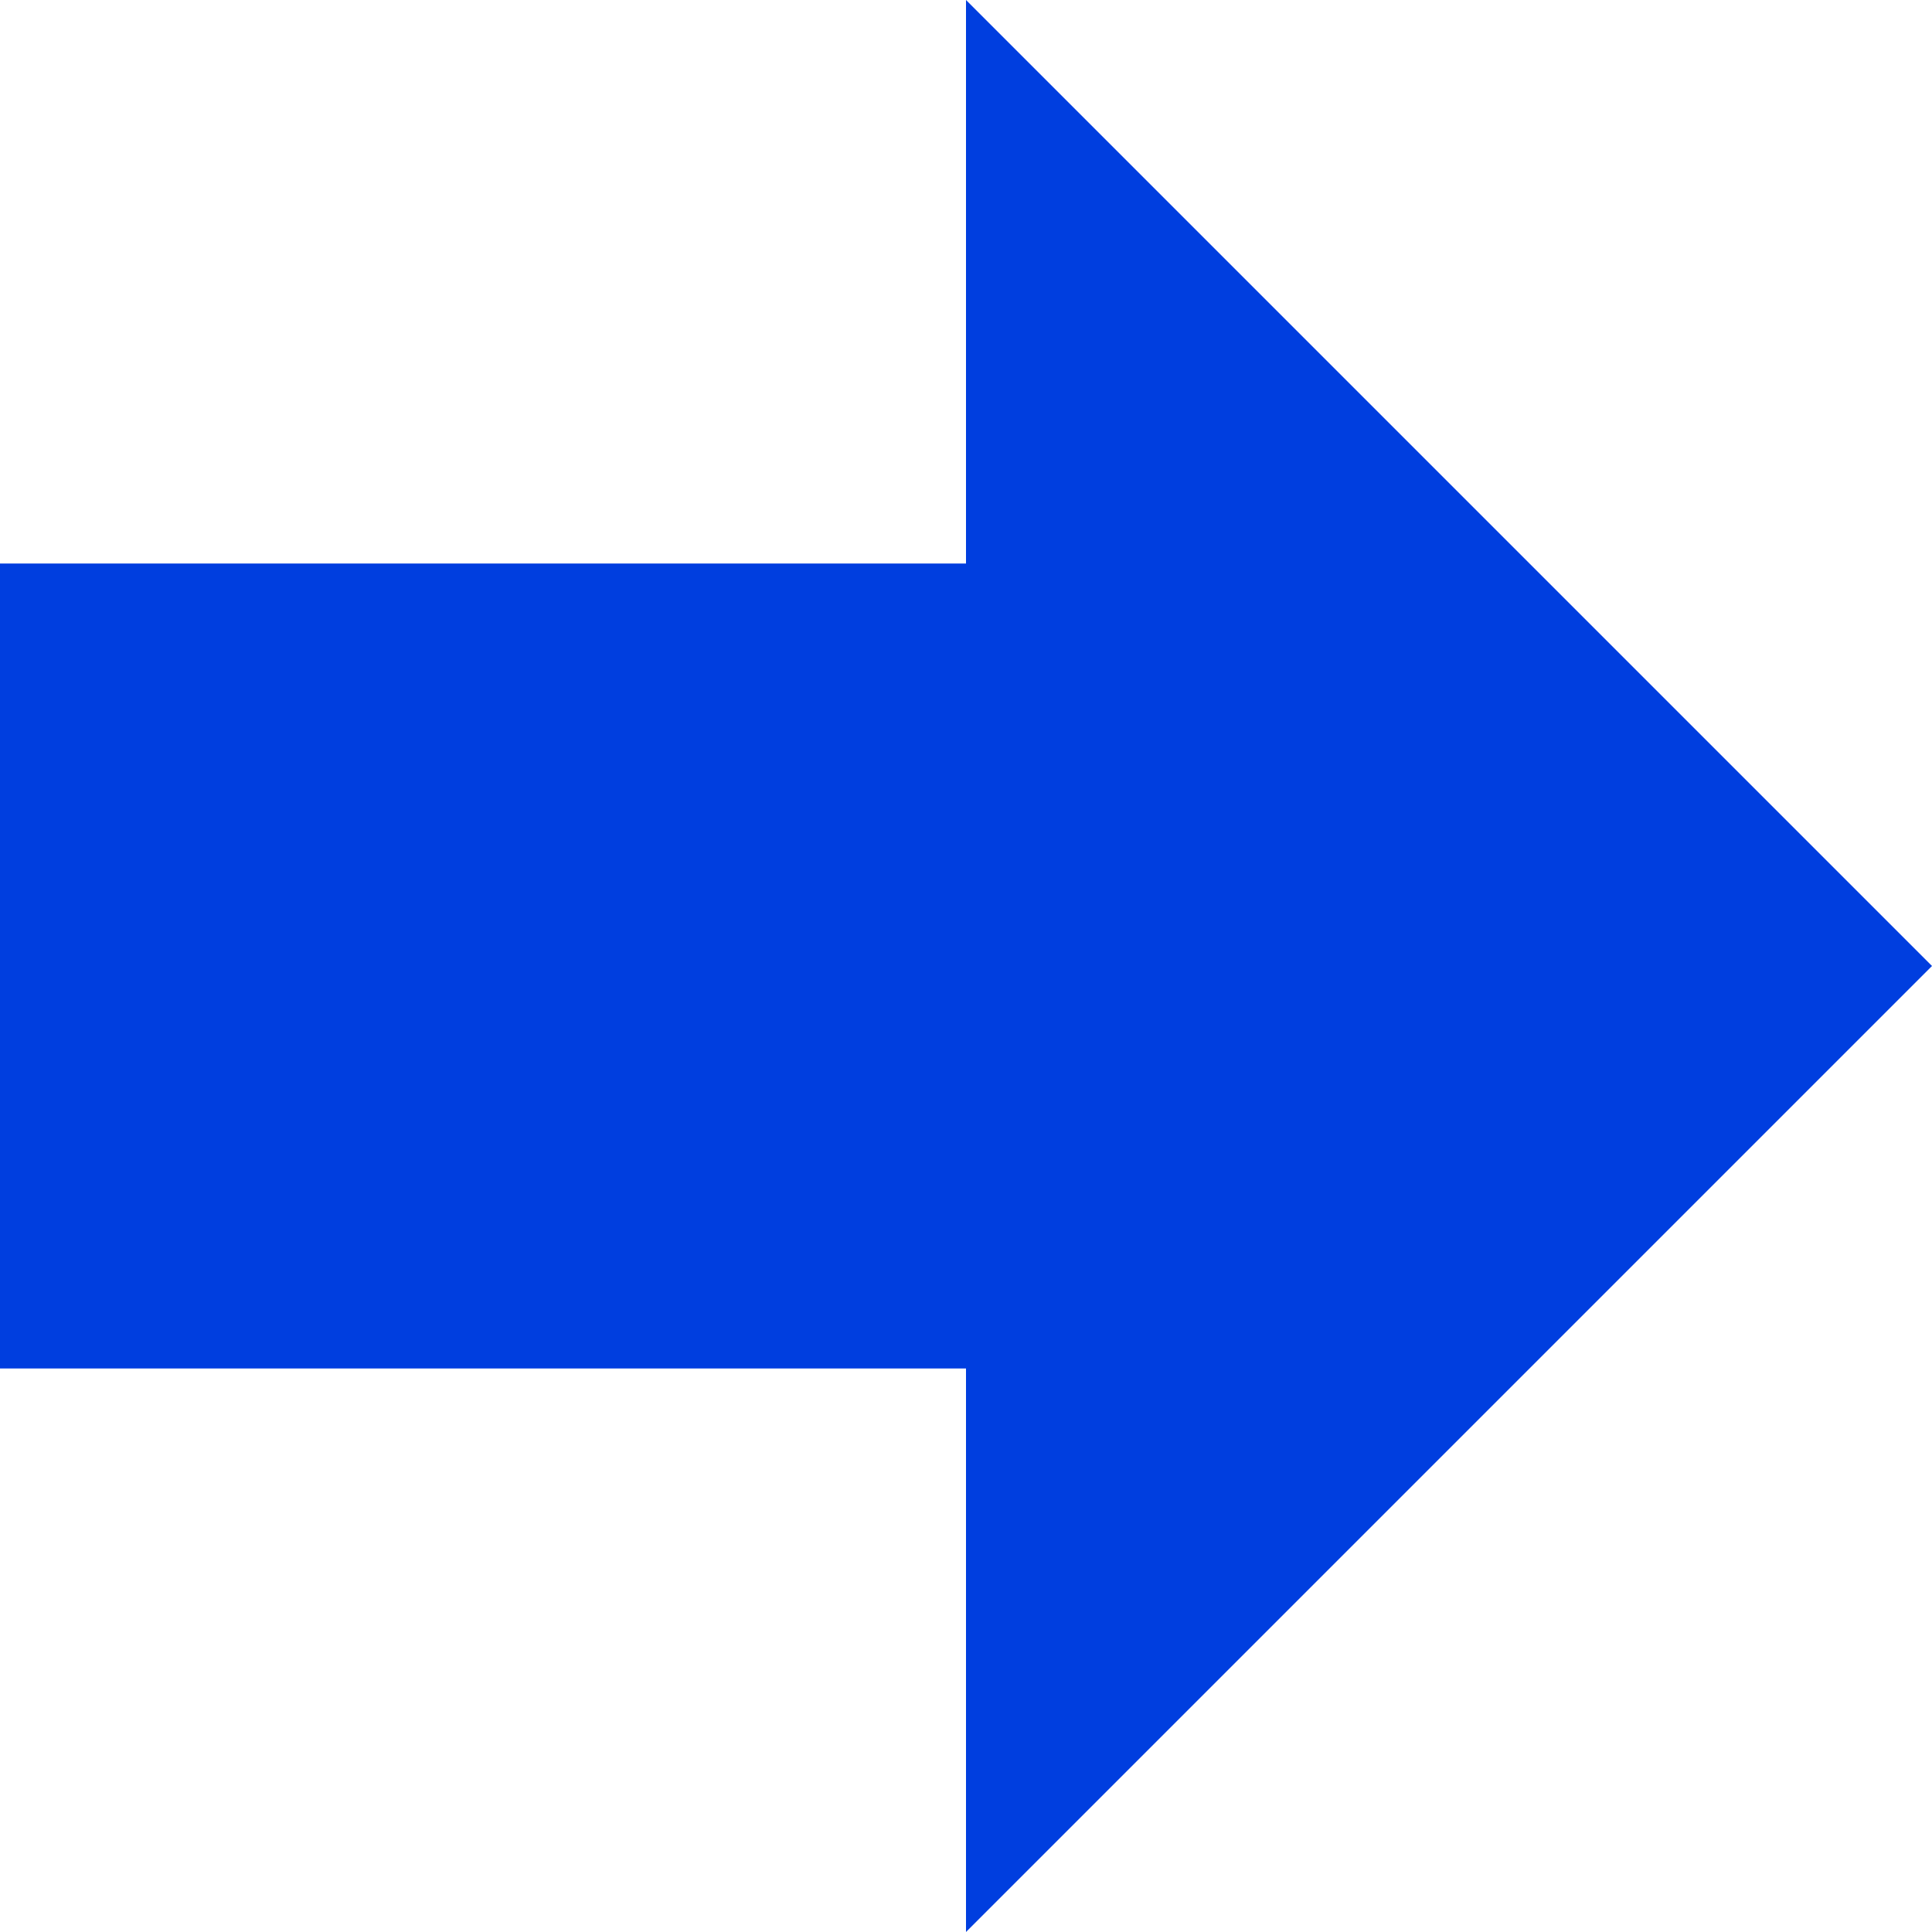 <?xml version="1.0" encoding="UTF-8"?>
<svg xmlns="http://www.w3.org/2000/svg" width="30" height="30" viewBox="0 0 30 30" fill="none">
  <g clip-path="url(#clip0_397_169)">
    <path d="M30 15L15 0V8.75H0V21.25H15V30L30 15Z" fill="#003EDF"></path>
  </g>
  <defs>
    <clipPath id="clip0_397_169">
      <rect width="30" height="30" fill="white"></rect>
    </clipPath>
  </defs>
</svg>
